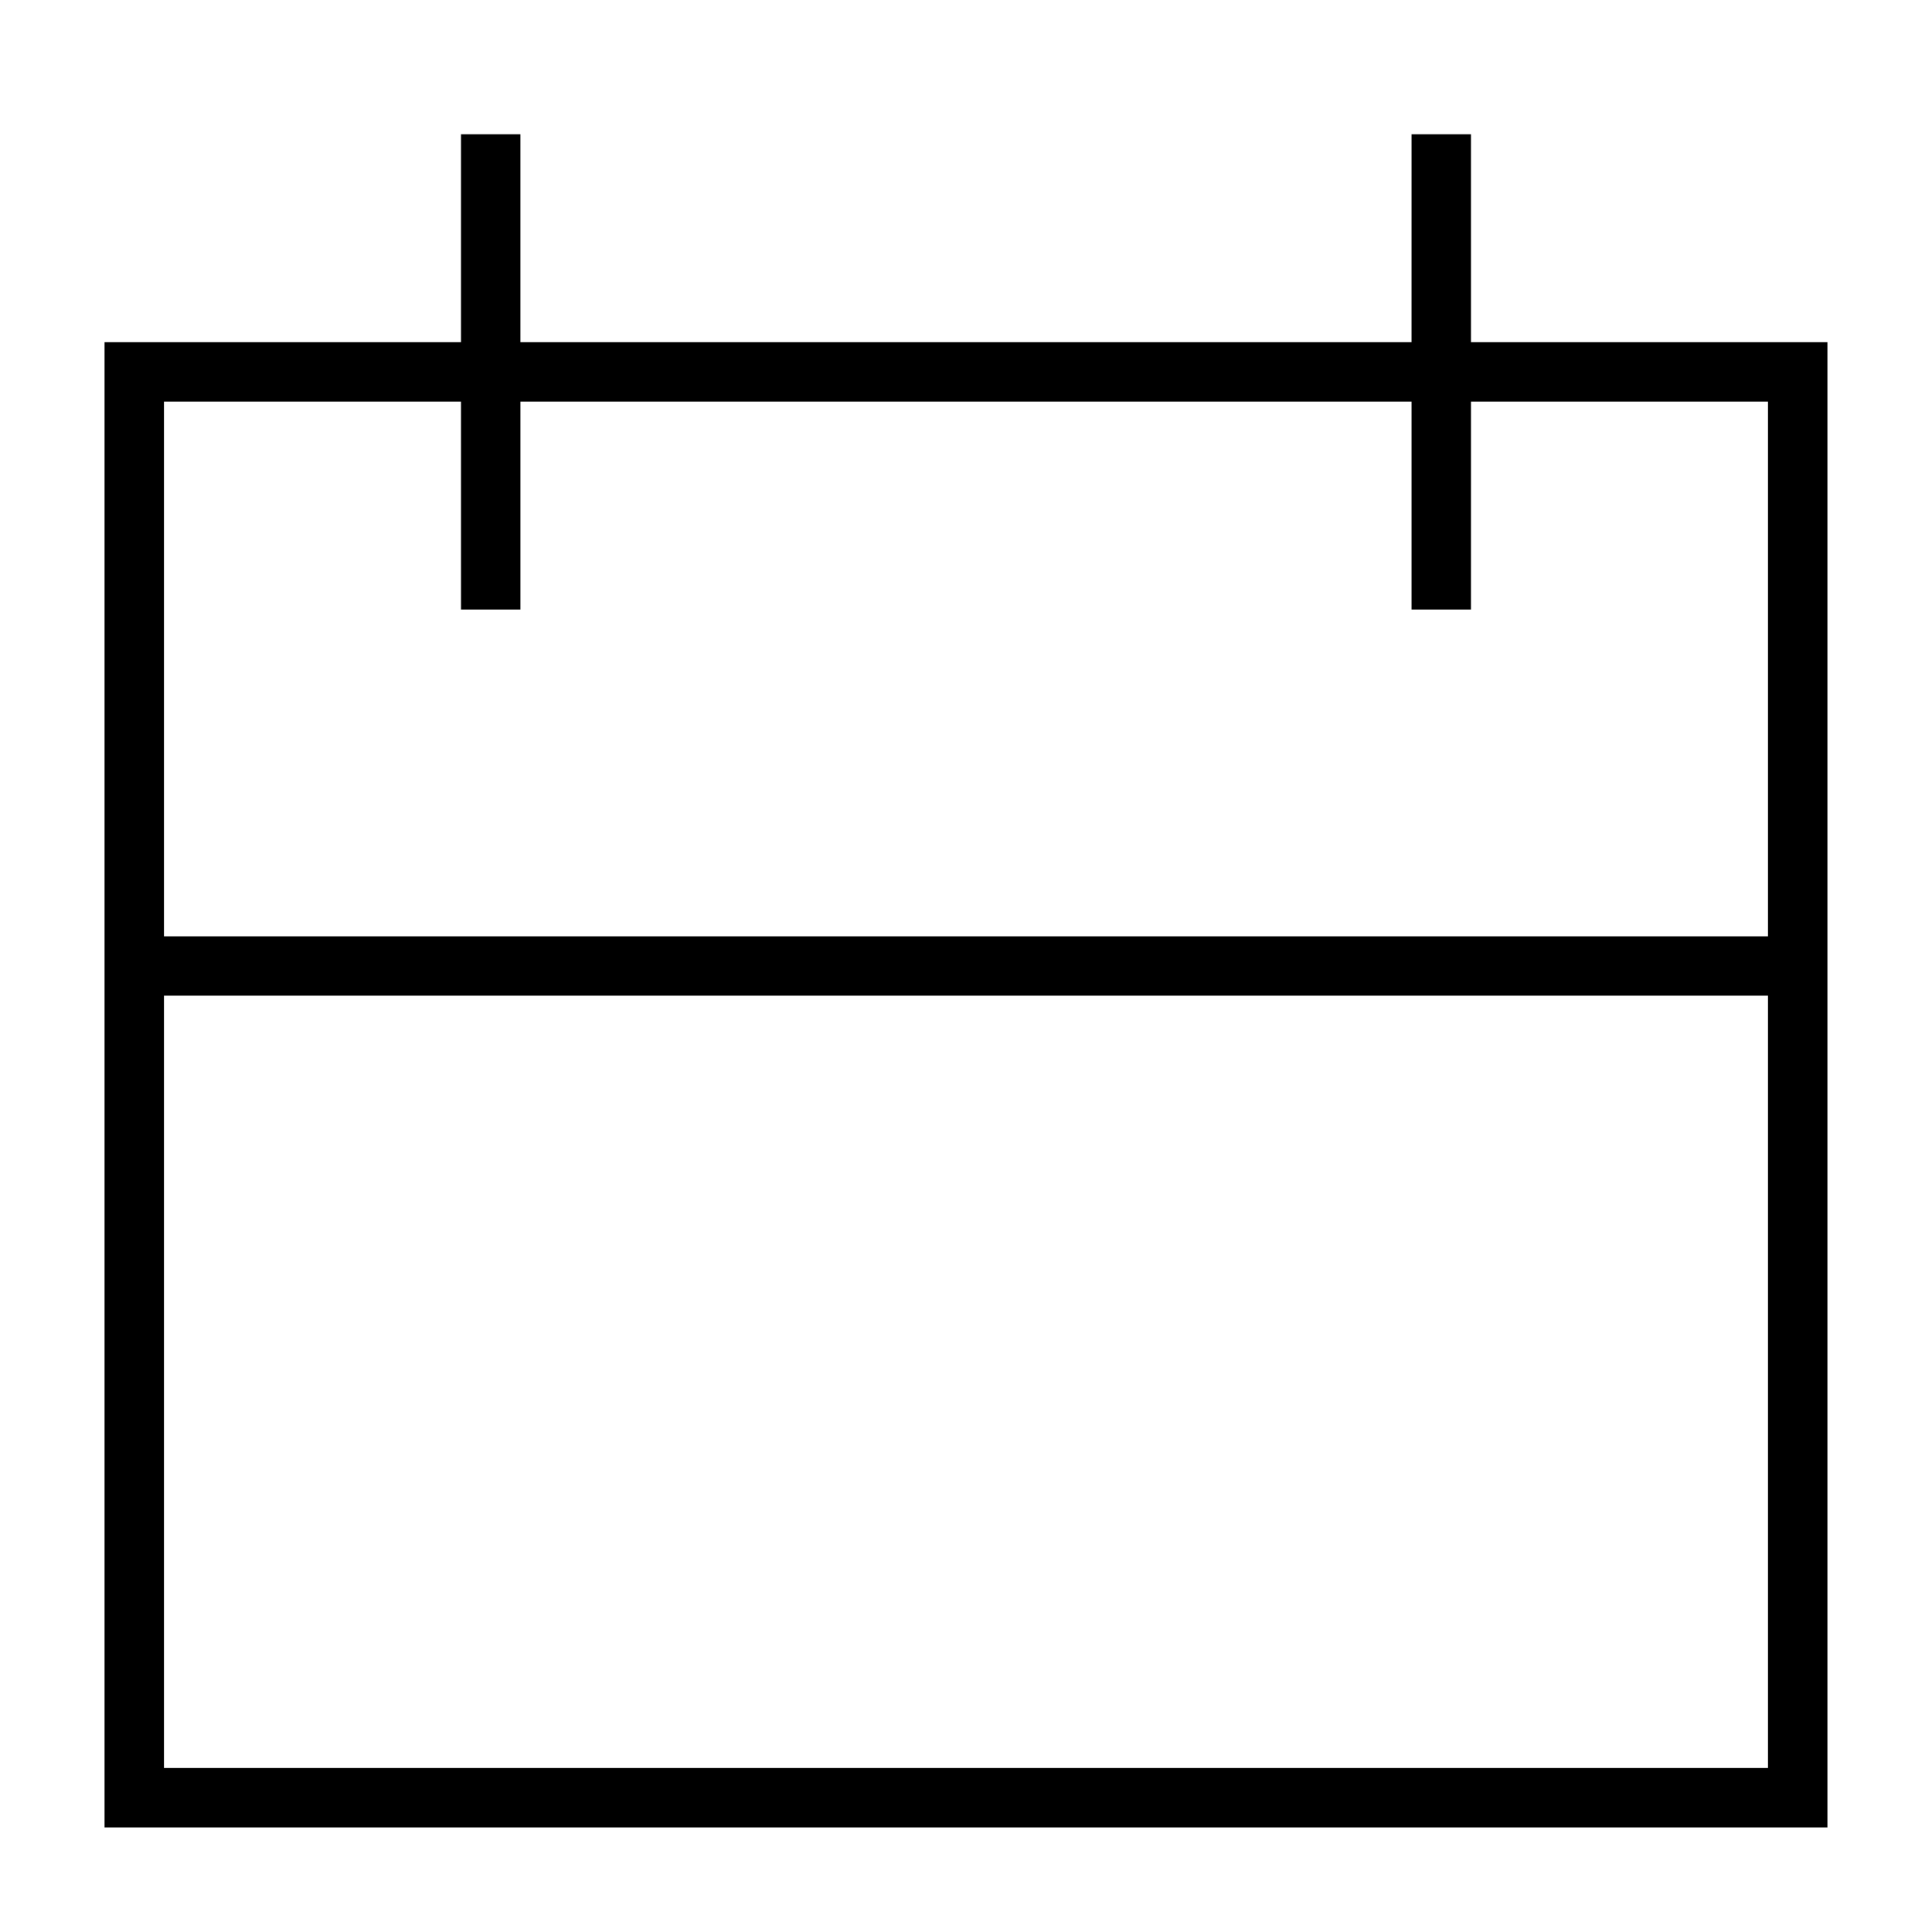 <?xml version="1.0" encoding="UTF-8"?>
<!-- Uploaded to: ICON Repo, www.svgrepo.com, Generator: ICON Repo Mixer Tools -->
<svg fill="#000000" width="800px" height="800px" version="1.1" viewBox="144 144 512 512" xmlns="http://www.w3.org/2000/svg">
 <path d="m533.82 179.58h-15.742l-0.004 55.105h-236.16v-55.105h-15.742v55.105h-94.465v393.6h456.58v-393.6h-94.465zm-346.37 432.96v-204.67h425.09v204.67zm425.09-362.11v141.7h-425.09v-141.7h78.719l0.004 55.105h15.742v-55.105h236.16v55.105h15.742l0.004-55.105z"/>
</svg>